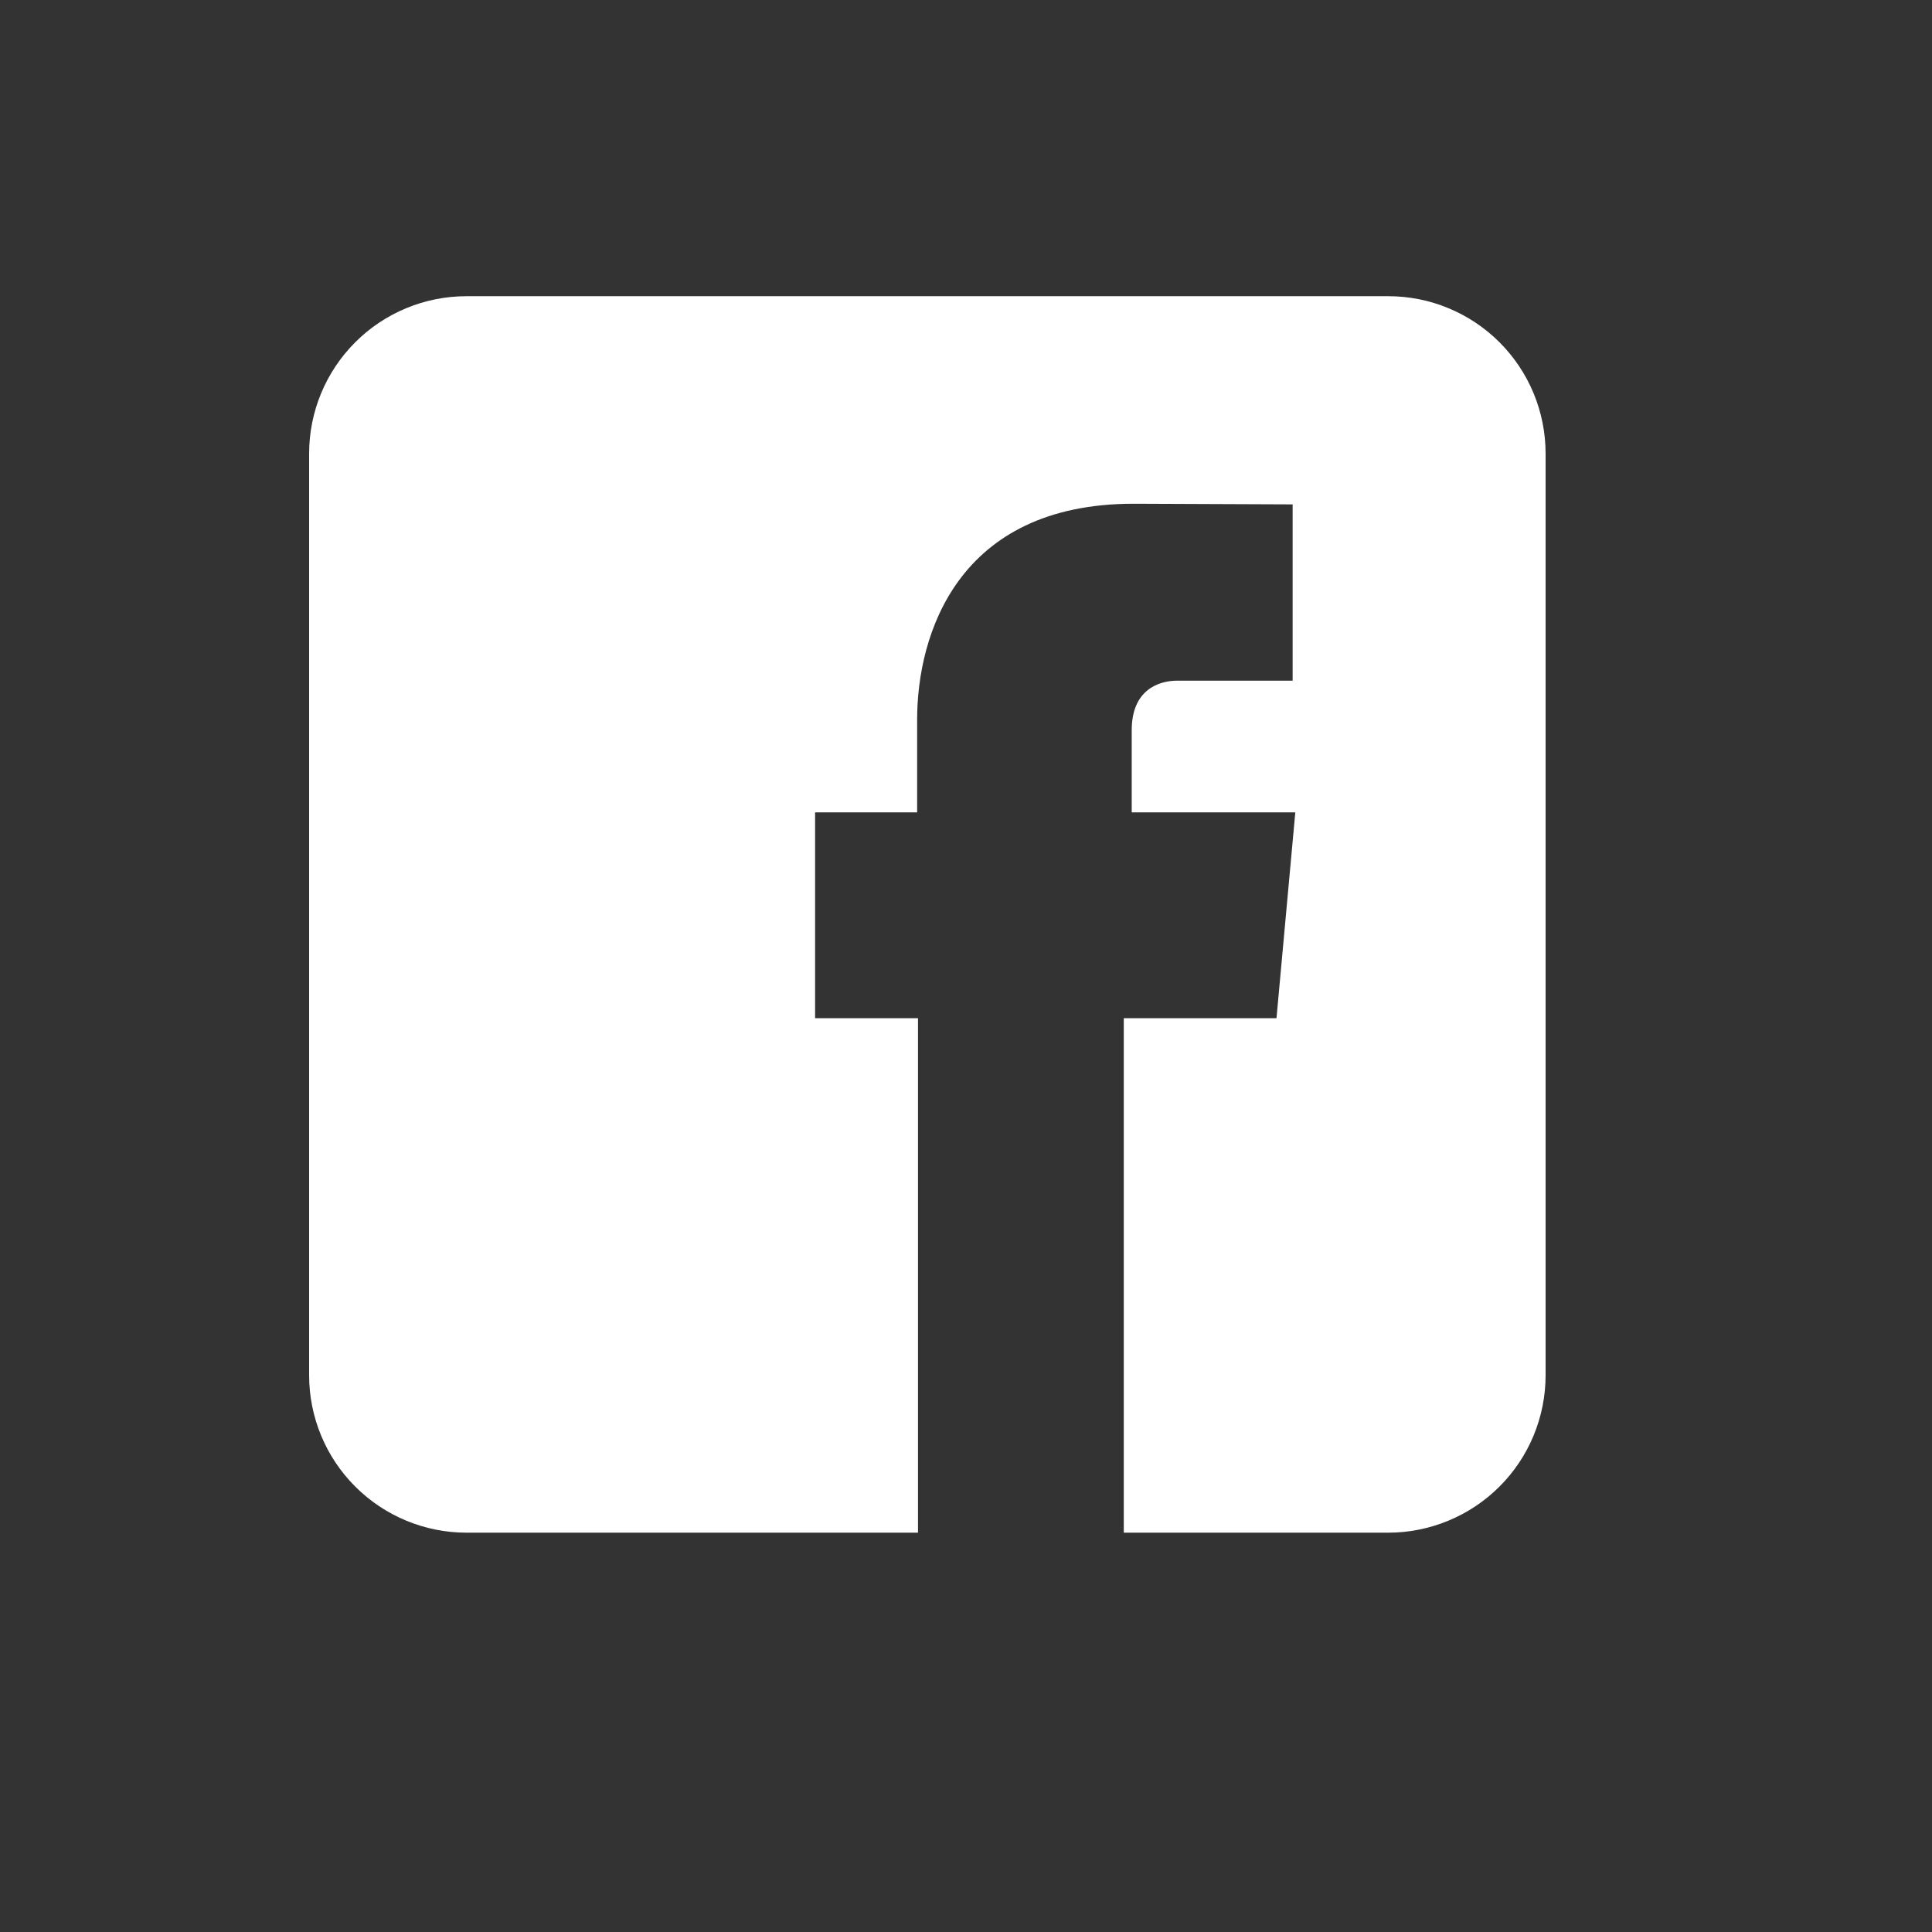 <svg width="45" height="45" viewBox="0 0 45 45" fill="none" xmlns="http://www.w3.org/2000/svg">
<rect x="0" y="0" width="45" height="45" fill="#333333" stroke="none"/>
<path d="M32.334 6.899H10.866C9.893 6.899 8.961 7.285 8.274 7.972C7.586 8.66 7.2 9.592 7.2 10.564V32.033C7.2 33.005 7.586 33.938 8.274 34.625C8.961 35.312 9.893 35.699 10.866 35.699H21.382V23.715H18.985V18.922H21.362V16.756C21.362 14.796 22.296 11.733 26.406 11.733L30.108 11.748V15.854H27.42C26.983 15.854 26.36 16.072 26.36 17.006V18.922H30.17L29.732 23.716H26.175V35.699H32.334C32.816 35.699 33.292 35.604 33.737 35.419C34.182 35.235 34.586 34.965 34.926 34.625C35.267 34.285 35.537 33.88 35.721 33.436C35.905 32.991 36 32.514 36 32.033V10.564C36 10.083 35.905 9.606 35.721 9.161C35.537 8.717 35.267 8.313 34.926 7.972C34.586 7.632 34.182 7.362 33.737 7.178C33.292 6.993 32.816 6.899 32.334 6.899Z" fill="white"/>
</svg>

